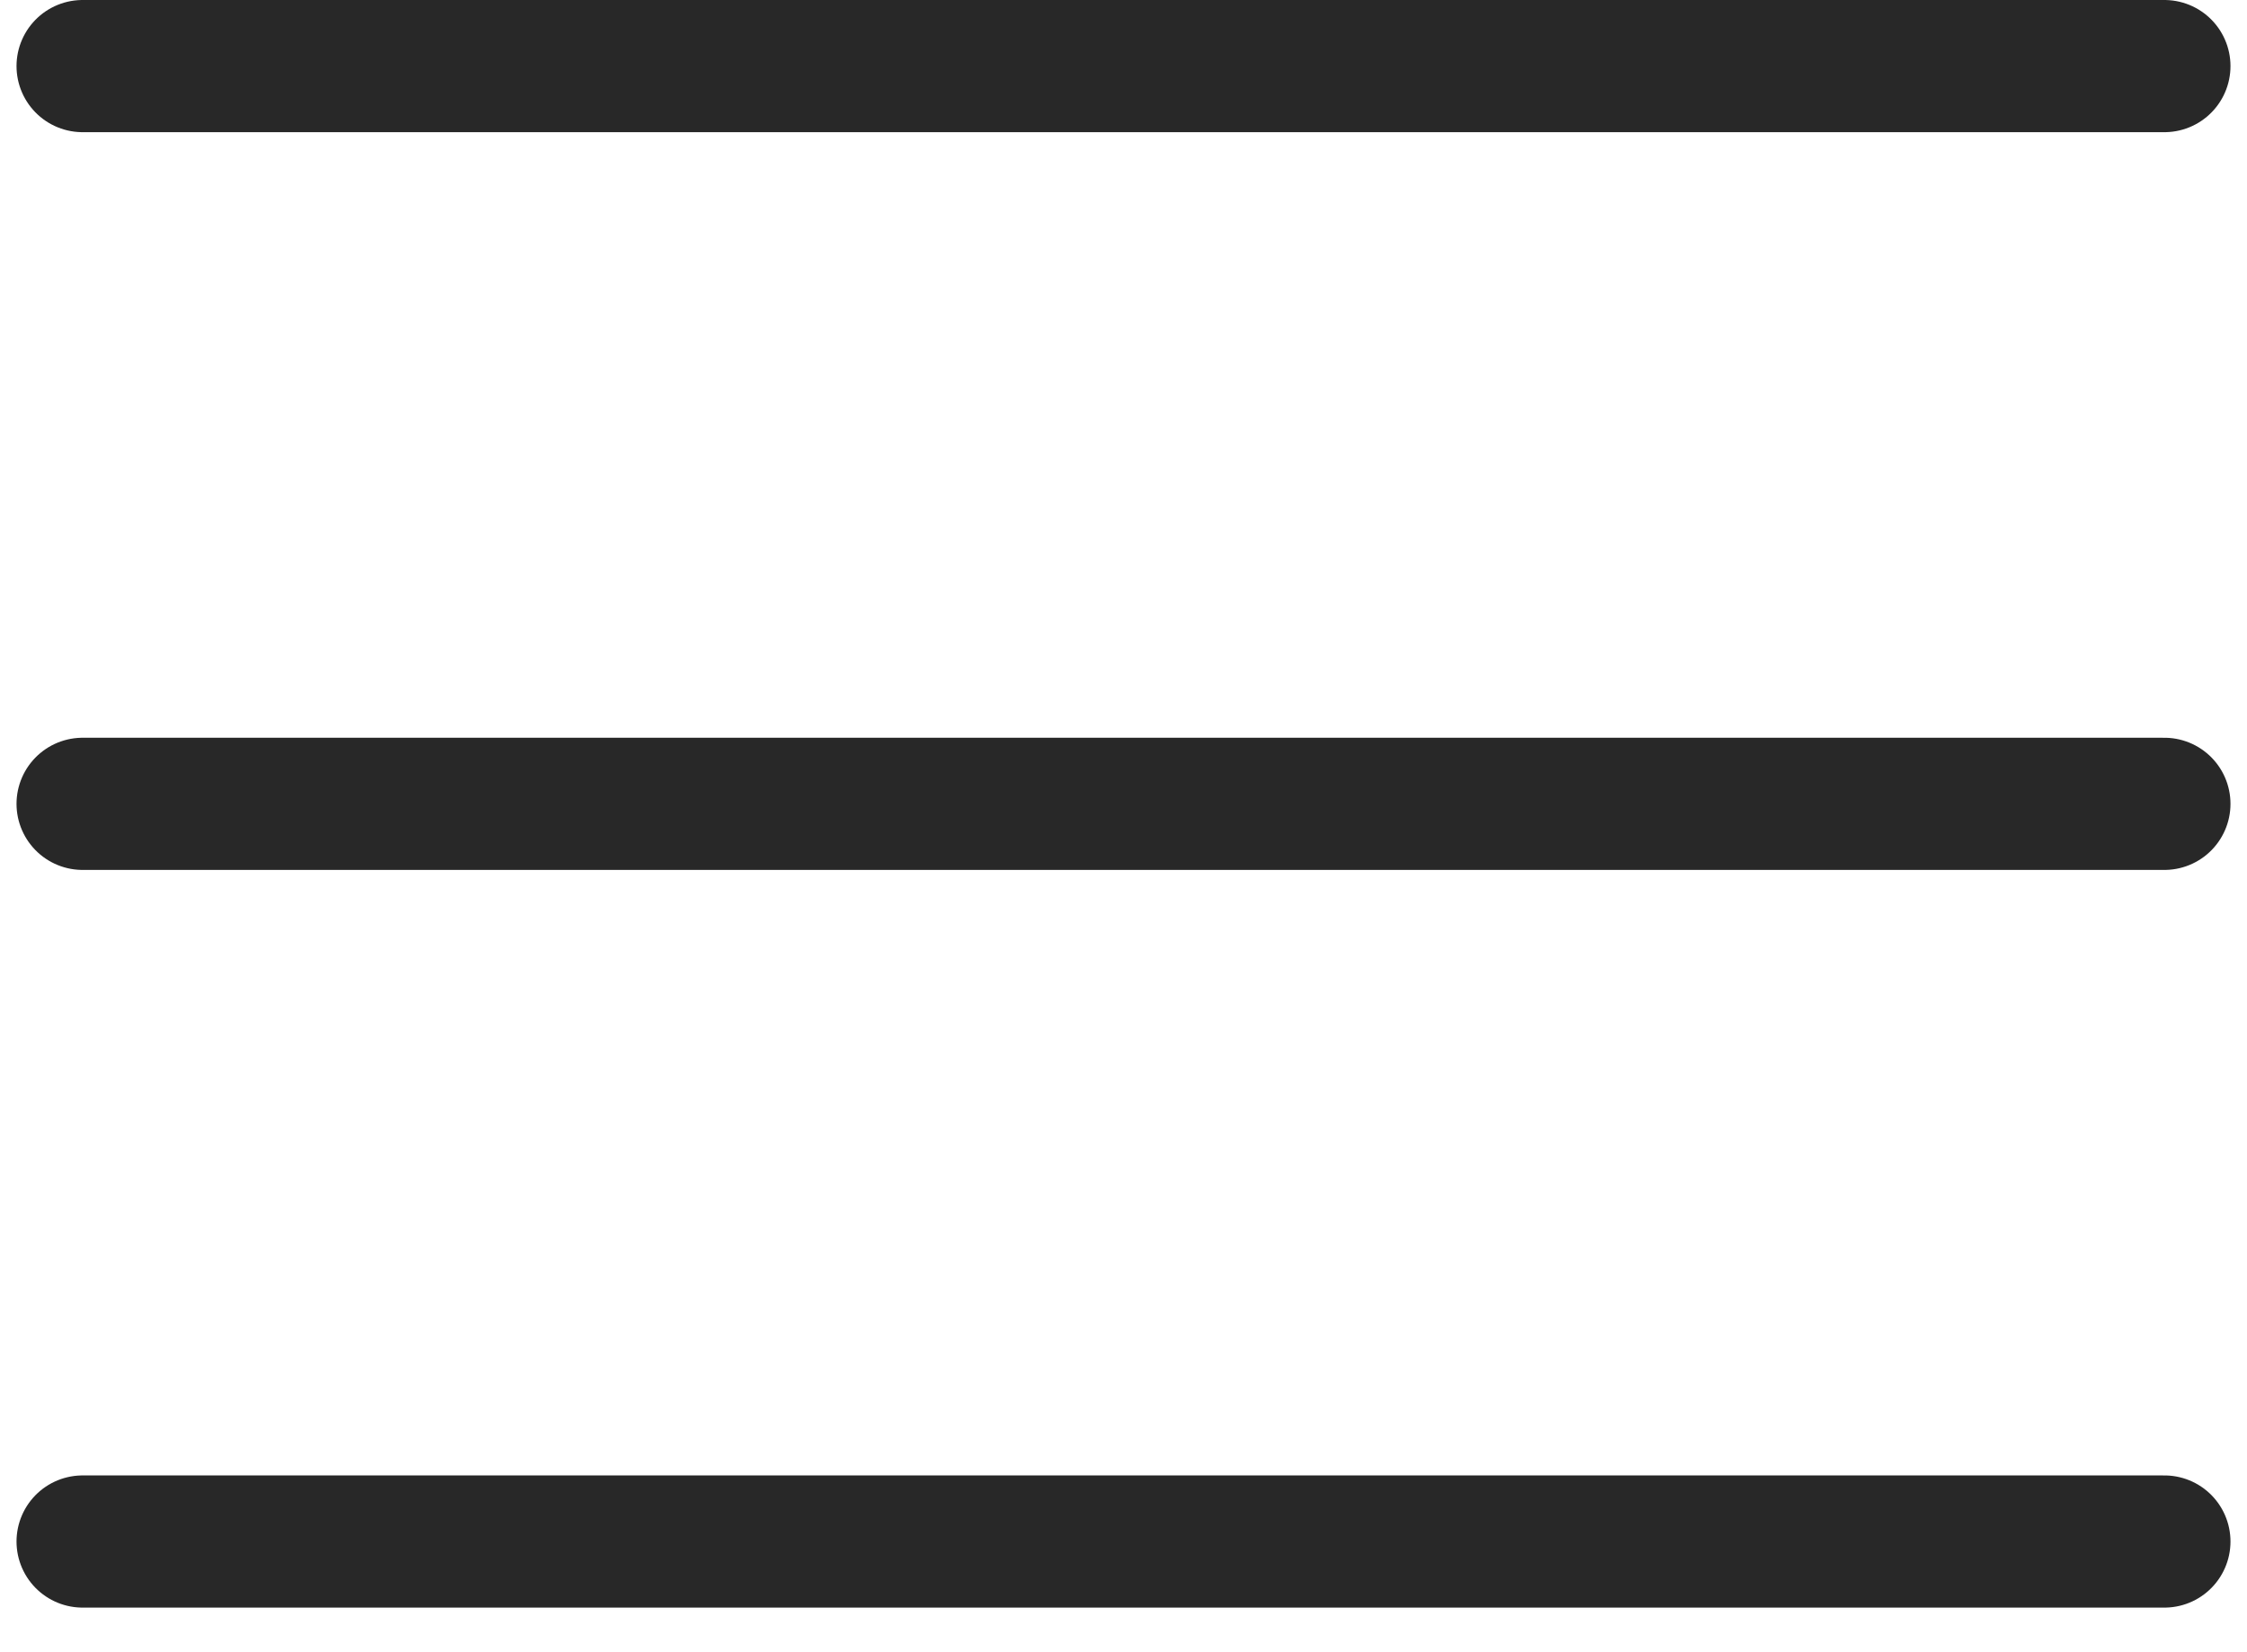 <svg width="34" height="25" viewBox="0 0 34 25" fill="none" xmlns="http://www.w3.org/2000/svg">
<path d="M1.25 1H32.75H1.25Z" fill="#918F8F"/>
<path d="M1.25 1H32.75" stroke="#282828" stroke-width="2" stroke-linecap="round"/>
<path d="M1.25 12.163H32.75H1.25Z" fill="#918F8F"/>
<path d="M1.25 12.163H32.75" stroke="#282828" stroke-width="2" stroke-linecap="round"/>
<path d="M1.25 23.325H32.75H1.25Z" fill="#918F8F"/>
<path d="M1.25 23.325H32.75" stroke="#282828" stroke-width="2" stroke-linecap="round"/>
</svg>
